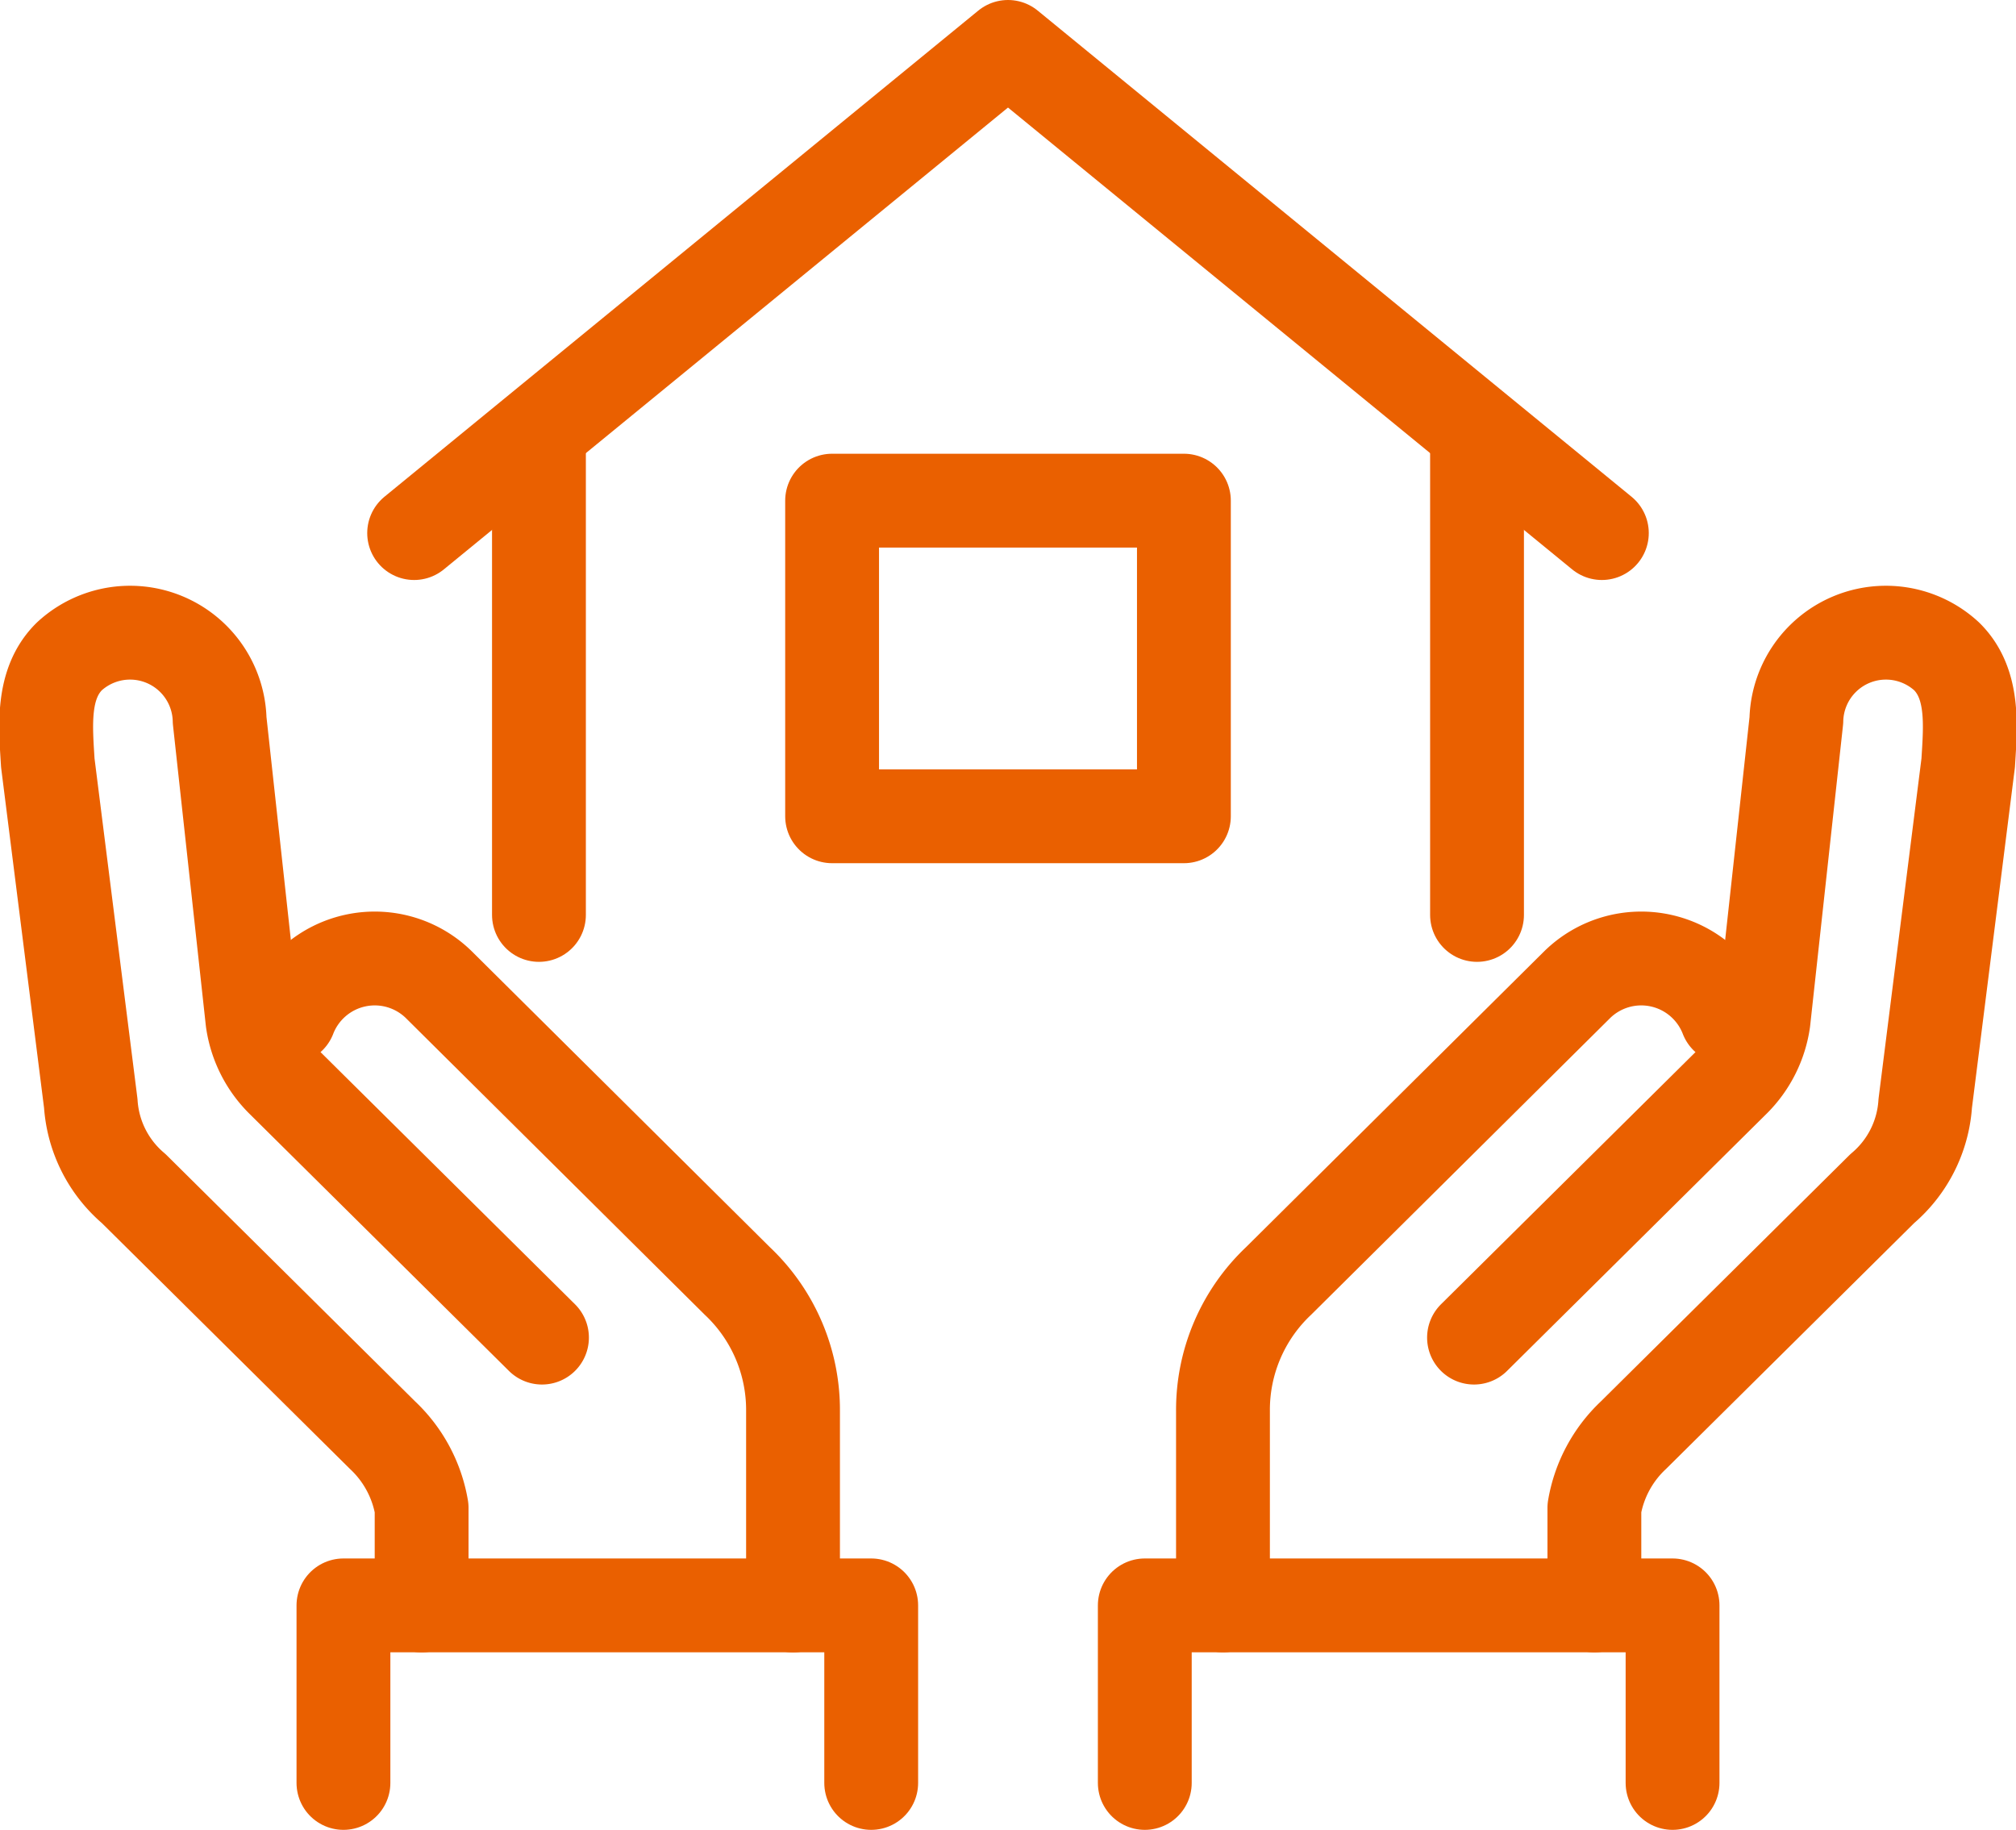 <svg xmlns="http://www.w3.org/2000/svg" width="85.948" height="78" viewBox="0 0 85.948 78">
  <g id="グループ_959" data-name="グループ 959" transform="translate(-418.026 -548)">
    <line id="線_95" data-name="線 95" y2="20.182" transform="translate(441.003 566.818)" fill="none" stroke="#ea6000" stroke-linecap="round" stroke-linejoin="round" stroke-width="4"/>
    <g id="グループ_959-2" data-name="グループ 959" transform="translate(435.681 550)">
      <line id="線_96" data-name="線 96" y1="20.182" transform="translate(45.315 16.818)" fill="none" stroke="#ea6000" stroke-linecap="round" stroke-linejoin="round" stroke-width="4"/>
      <path id="パス_838" data-name="パス 838" d="M489.378,570.723,464.06,550l-25.318,20.723" transform="translate(-438.741 -550)" fill="none" stroke="#ea6000" stroke-linecap="round" stroke-linejoin="round" stroke-width="4"/>
      <rect id="長方形_327" data-name="長方形 327" width="14.998" height="13.454" transform="translate(17.82 19.341)" fill="none" stroke="#ea6000" stroke-linecap="round" stroke-linejoin="round" stroke-width="4"/>
    </g>
    <g id="グループ_961" data-name="グループ 961" transform="translate(420 575.001)">
      <g id="グループ_960" data-name="グループ 960">
        <path id="パス_839" data-name="パス 839" d="M441.132,609.747l-11.061-10.959a4.461,4.461,0,0,1-1.281-2.549l-1.4-12.805a3.82,3.82,0,0,0-6.41-2.722c-1.183,1.172-1.012,2.968-.916,4.537l1.832,14.518a5.2,5.2,0,0,0,1.832,3.63l10.61,10.512a5.522,5.522,0,0,1,1.663,3.1v4.155" transform="translate(-420 -579.731)" fill="none" stroke="#ea6000" stroke-linecap="round" stroke-linejoin="round" stroke-width="4"/>
        <path id="パス_840" data-name="パス 840" d="M432.388,598.7a3.9,3.9,0,0,1,6.374-1.37l12.728,12.632a7.555,7.555,0,0,1,2.367,5.536v8.289" transform="translate(-422.022 -582.352)" fill="none" stroke="#ea6000" stroke-linecap="round" stroke-linejoin="round" stroke-width="4"/>
      </g>
      <path id="パス_841" data-name="パス 841" d="M457.64,636.568V629h-22.5v7.568" transform="translate(-422.472 -587.569)" fill="none" stroke="#ea6000" stroke-linecap="round" stroke-linejoin="round" stroke-width="4"/>
    </g>
    <g id="グループ_963" data-name="グループ 963" transform="translate(466.832 575.001)">
      <g id="グループ_962" data-name="グループ 962" transform="translate(3.333)">
        <path id="パス_842" data-name="パス 842" d="M492.745,609.747l11.061-10.959a4.461,4.461,0,0,0,1.281-2.549l1.4-12.805a3.82,3.82,0,0,1,6.41-2.722c1.183,1.172,1.012,2.968.916,4.537l-1.832,14.518a5.194,5.194,0,0,1-1.832,3.63l-10.61,10.512a5.522,5.522,0,0,0-1.663,3.1v4.155" transform="translate(-482.042 -579.731)" fill="none" stroke="#ea6000" stroke-linecap="round" stroke-linejoin="round" stroke-width="4"/>
        <path id="パス_843" data-name="パス 843" d="M501.423,598.7a3.9,3.9,0,0,0-6.374-1.37L482.32,609.958a7.554,7.554,0,0,0-2.366,5.536v8.289" transform="translate(-479.954 -582.352)" fill="none" stroke="#ea6000" stroke-linecap="round" stroke-linejoin="round" stroke-width="4"/>
      </g>
      <path id="パス_844" data-name="パス 844" d="M475.97,636.568V629h22.5v7.568" transform="translate(-475.97 -587.569)" fill="none" stroke="#ea6000" stroke-linecap="round" stroke-linejoin="round" stroke-width="4"/>
    </g>
  </g>
</svg>
